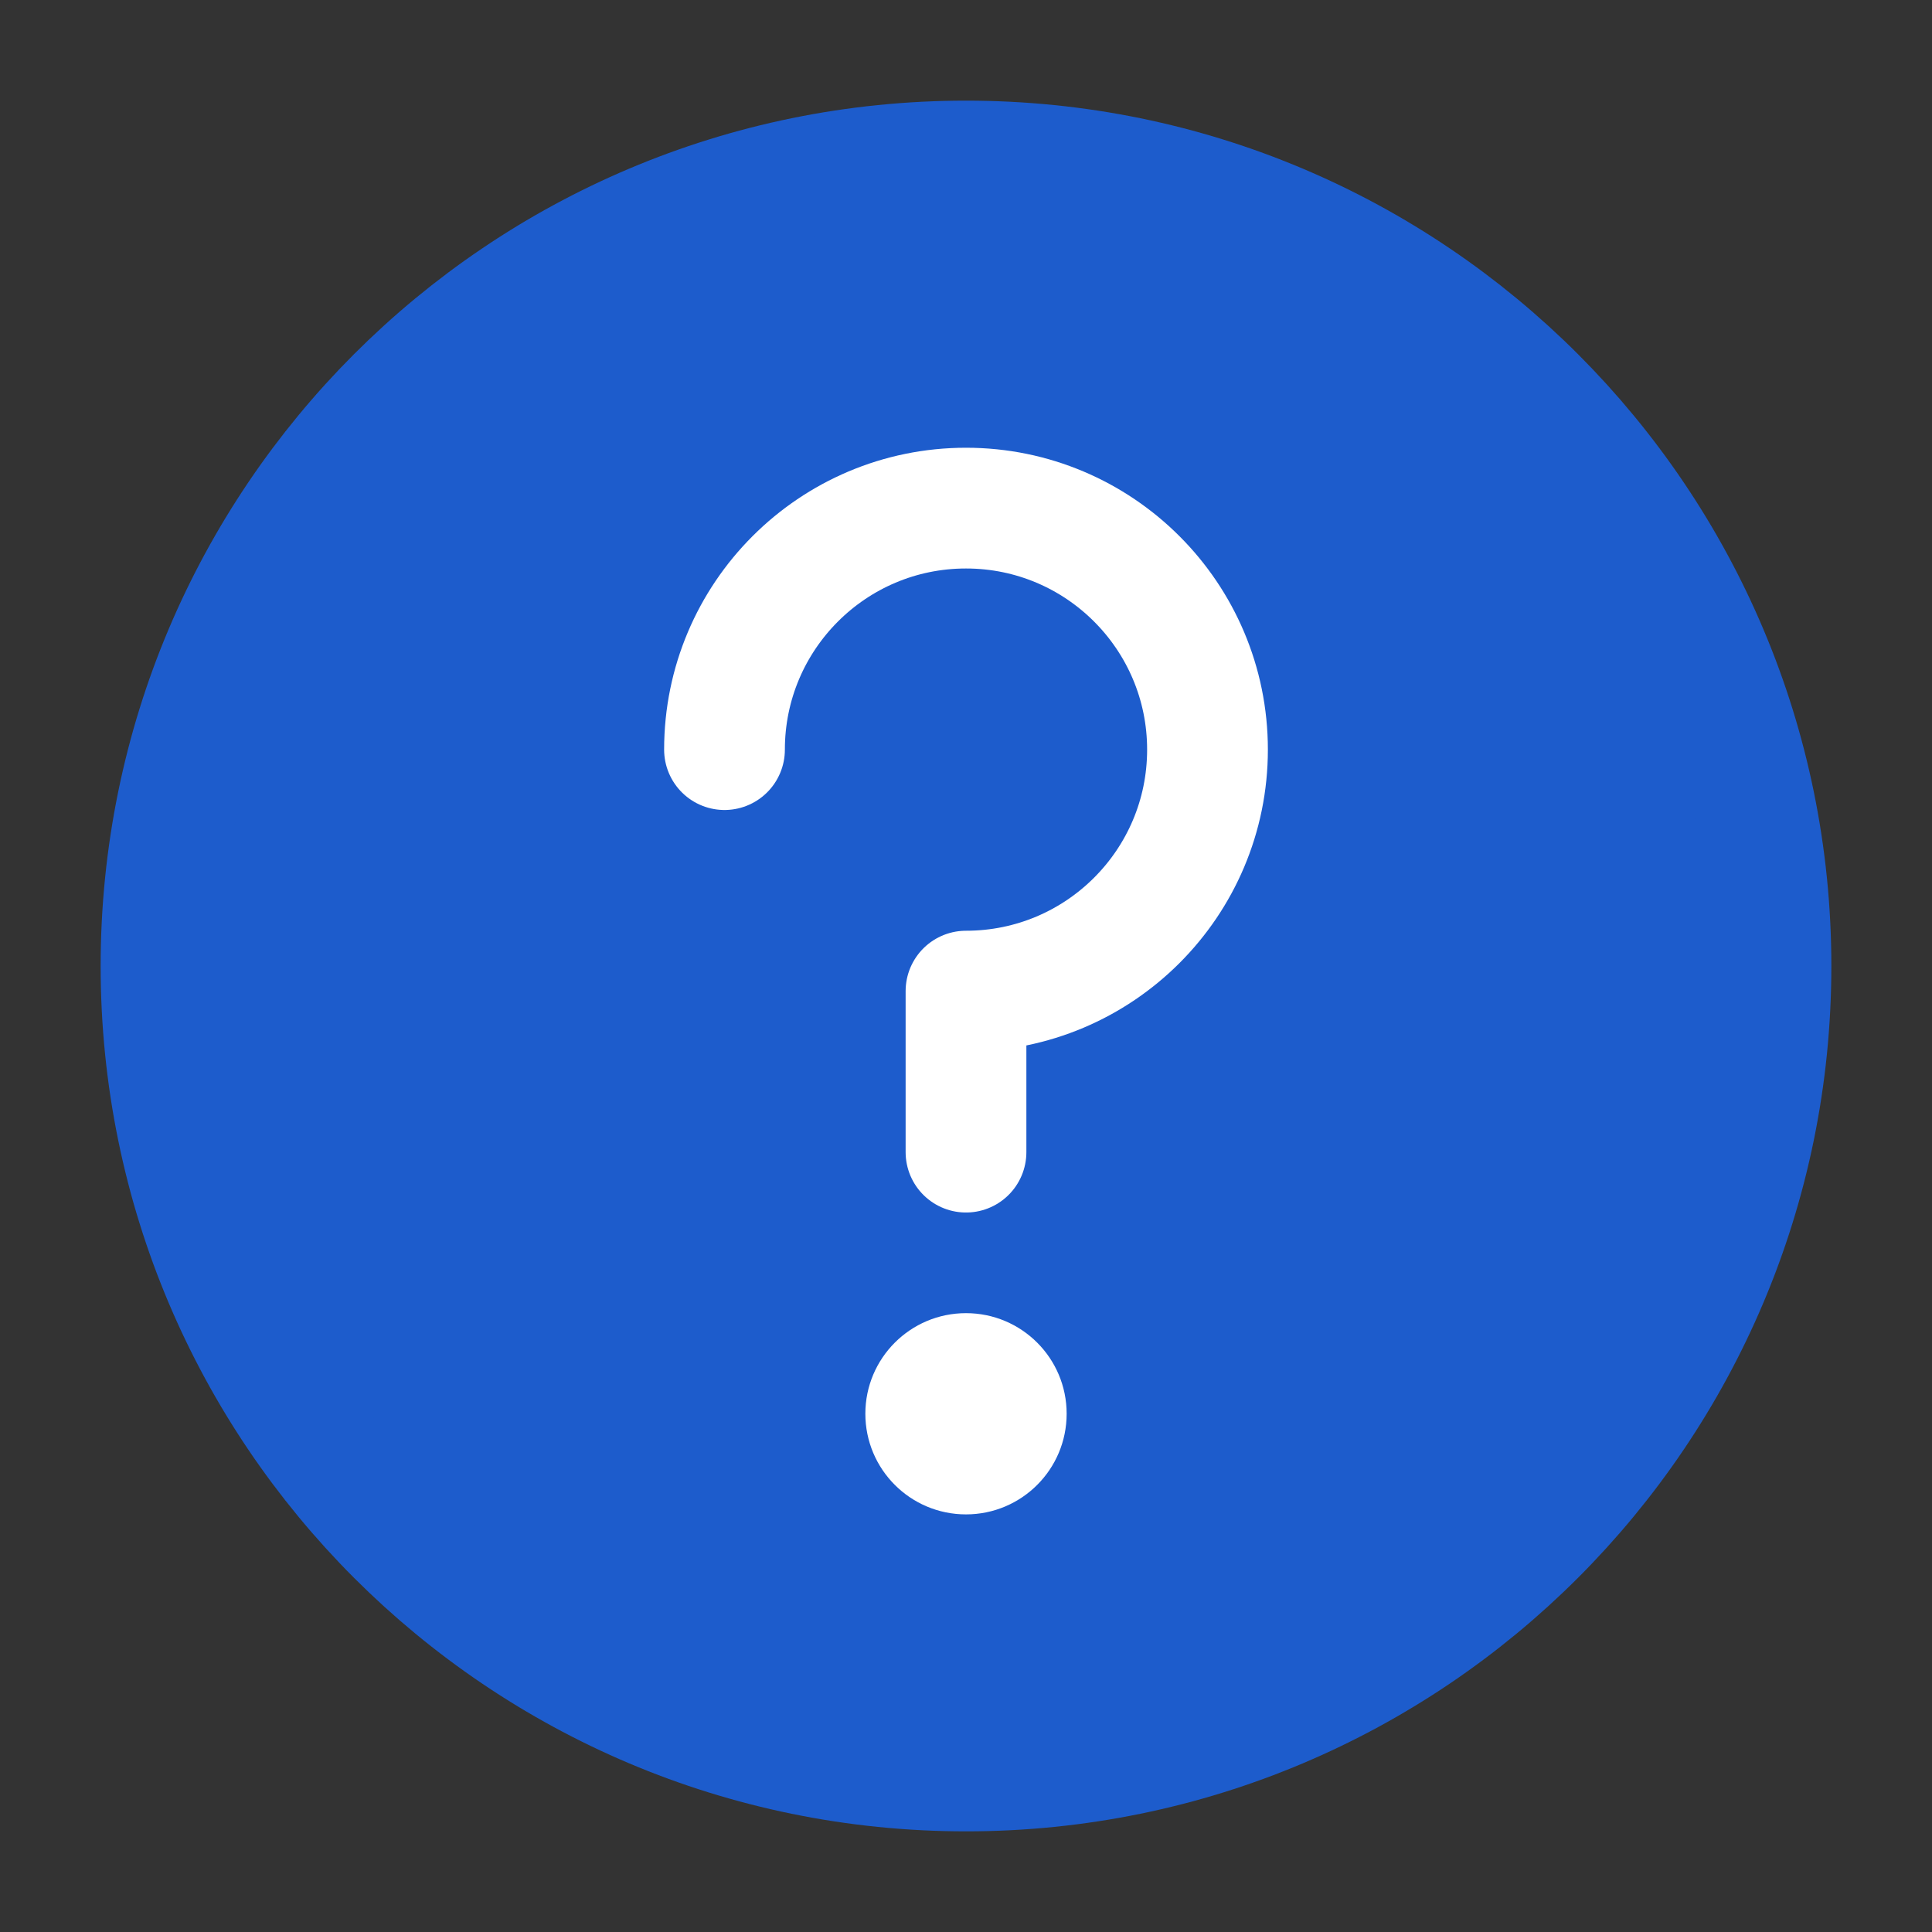 <svg width="32" height="32" viewBox="0 0 32 32" fill="none" xmlns="http://www.w3.org/2000/svg">
<rect x="0" y="0" width="32" height="32" fill="#333333" stroke="none"/>
<path d="M16 29.333C19.682 29.333 23.015 27.841 25.428 25.428C27.841 23.015 29.333 19.682 29.333 16C29.333 12.318 27.841 8.985 25.428 6.572C23.015 4.159 19.682 2.667 16 2.667C12.318 2.667 8.985 4.159 6.572 6.572C4.159 8.985 2.667 12.318 2.667 16C2.667 19.682 4.159 23.015 6.572 25.428C8.985 27.841 12.318 29.333 16 29.333Z" fill="#1D5CCC" stroke="#1D5CCC" stroke-width="2" stroke-linejoin="round"/>
<path d="M16 19.083V16.416C18.209 16.416 20 14.626 20 12.416C20 10.207 18.209 8.416 16 8.416C13.791 8.416 12 10.207 12 12.416" stroke="white" stroke-width="2" stroke-linecap="round" stroke-linejoin="round"/>
<path fill-rule="evenodd" clip-rule="evenodd" d="M16 25.083C16.921 25.083 17.667 24.337 17.667 23.416C17.667 22.496 16.921 21.75 16 21.75C15.079 21.75 14.333 22.496 14.333 23.416C14.333 24.337 15.079 25.083 16 25.083Z" fill="white"/>
</svg>
